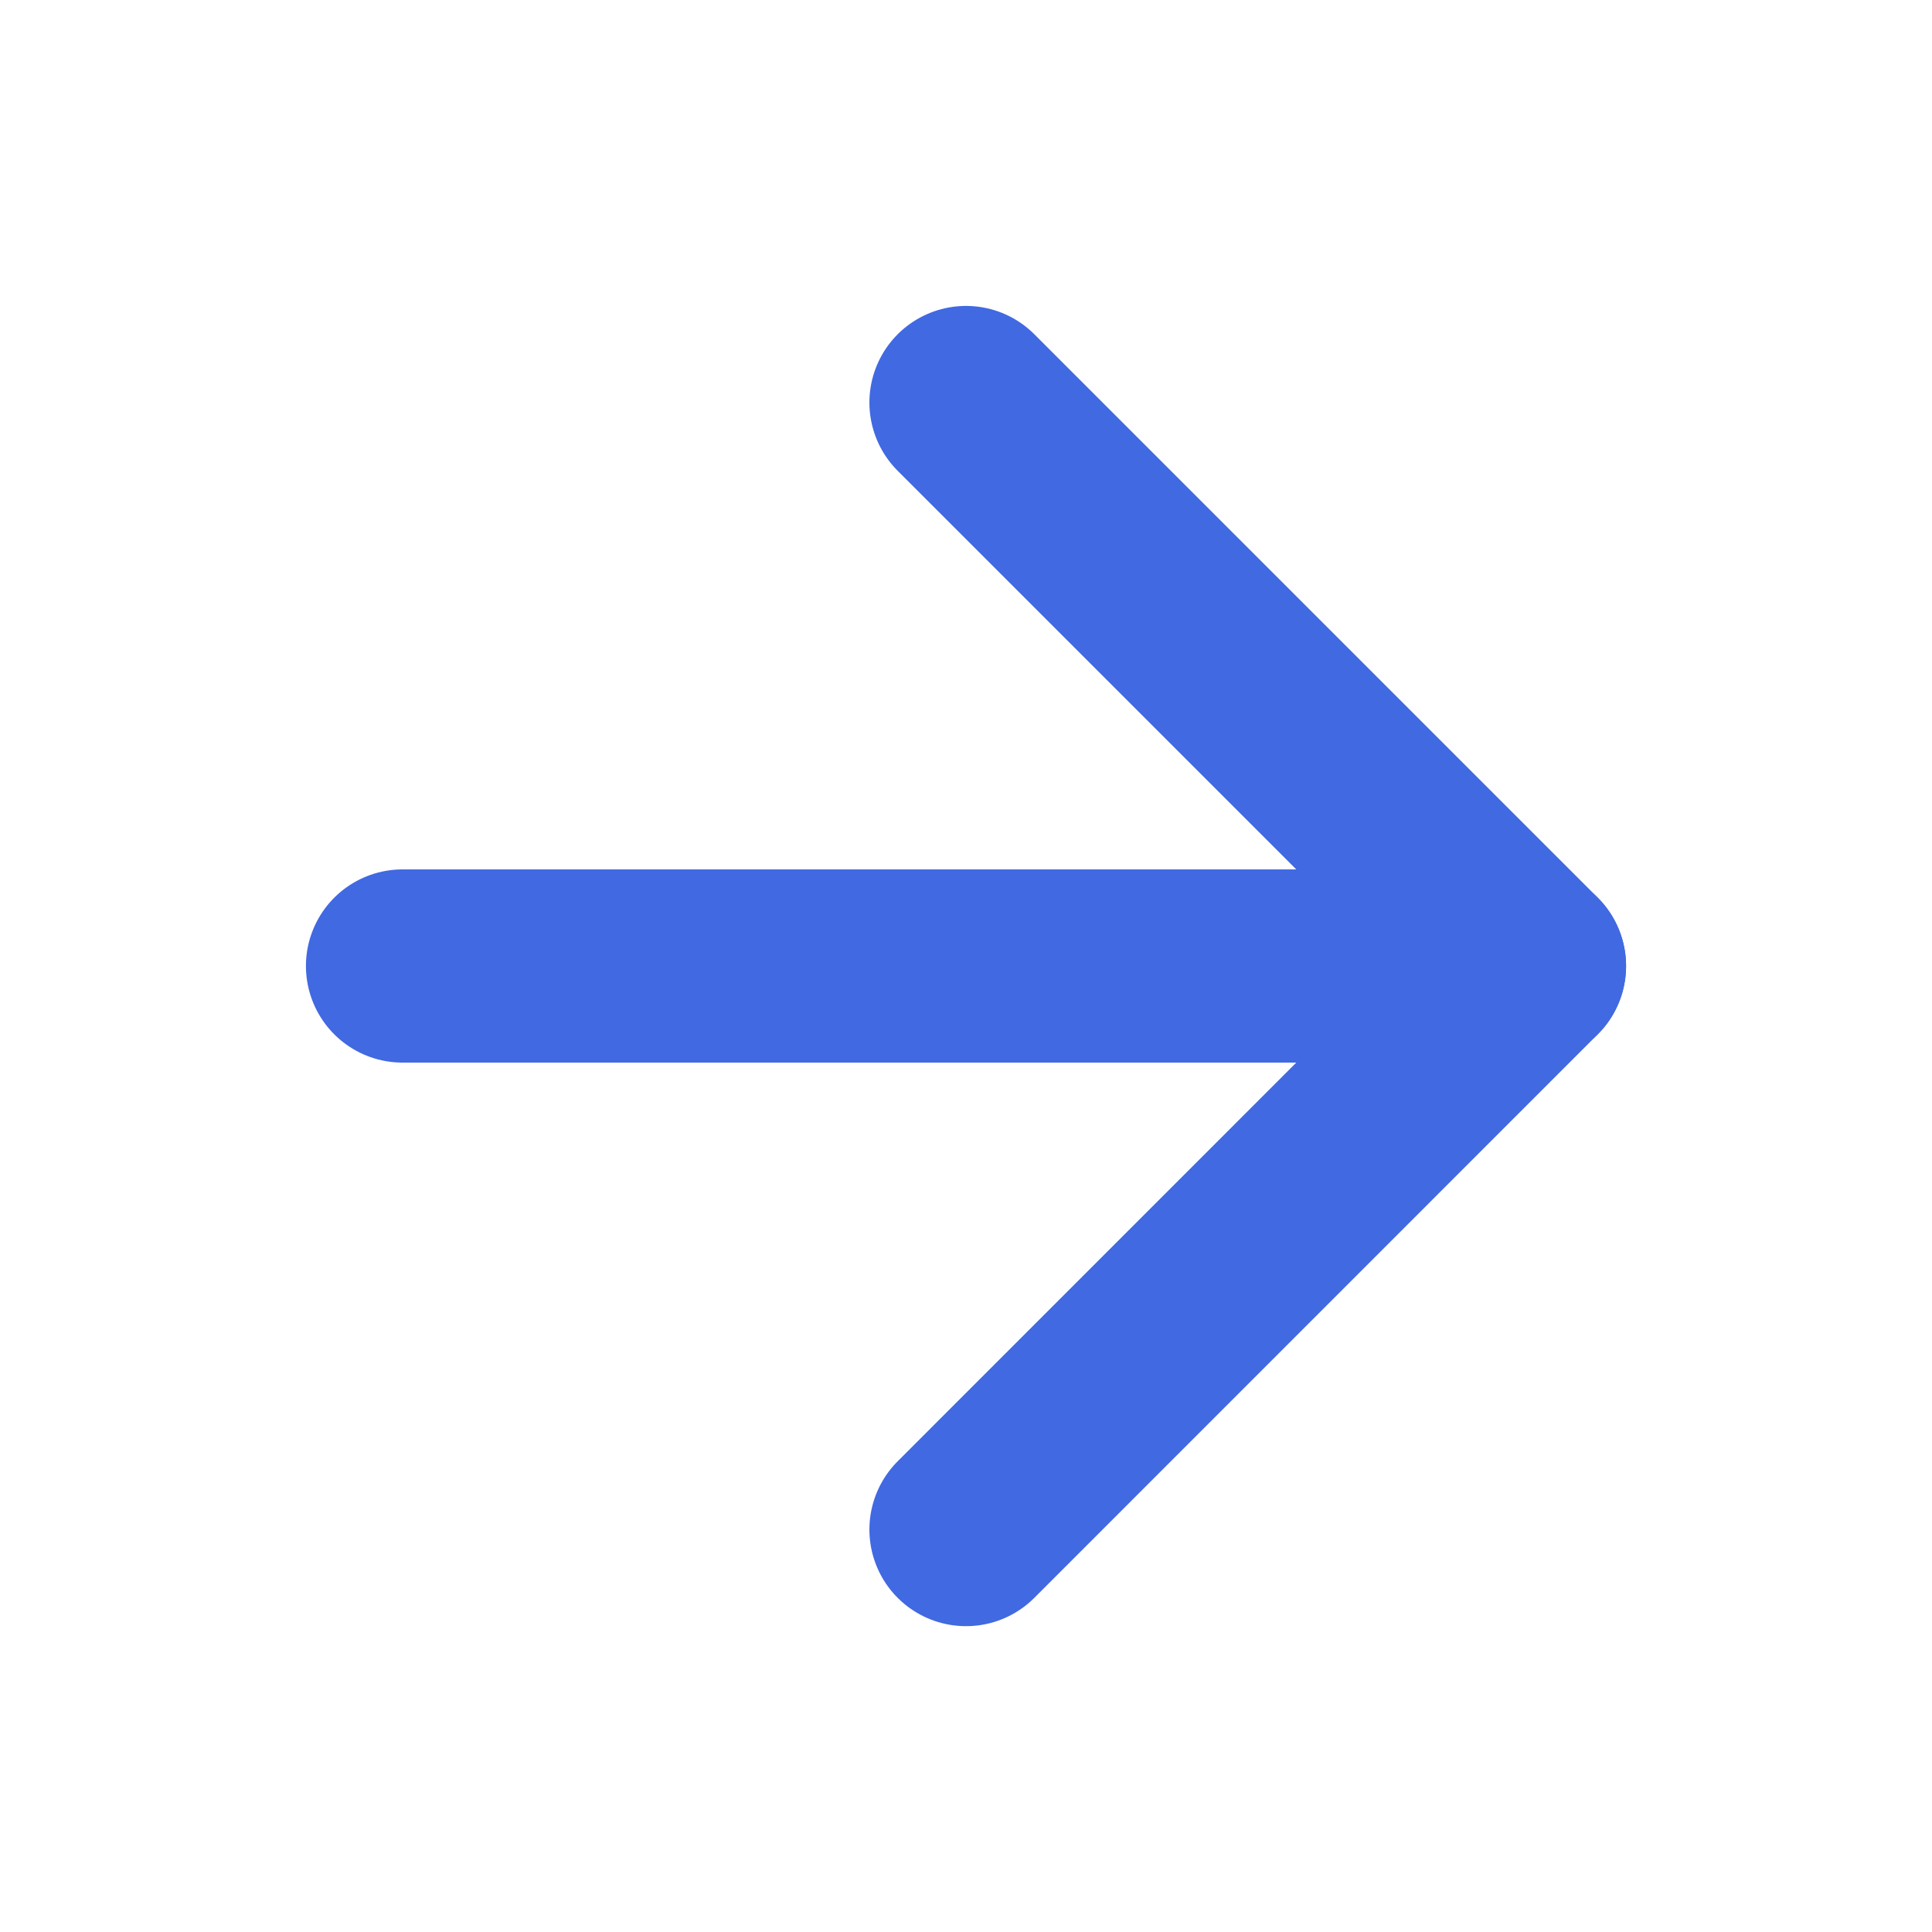 <svg width="20" height="20" viewBox="0 0 20 20" fill="none" xmlns="http://www.w3.org/2000/svg">
<path d="M4.167 10H15.833" stroke="#4169E1" stroke-width="2" stroke-linecap="round" stroke-linejoin="round"/>
<path d="M10 4.167L15.833 10L10 15.834" stroke="#4169E1" stroke-width="2" stroke-linecap="round" stroke-linejoin="round"/>
</svg>
